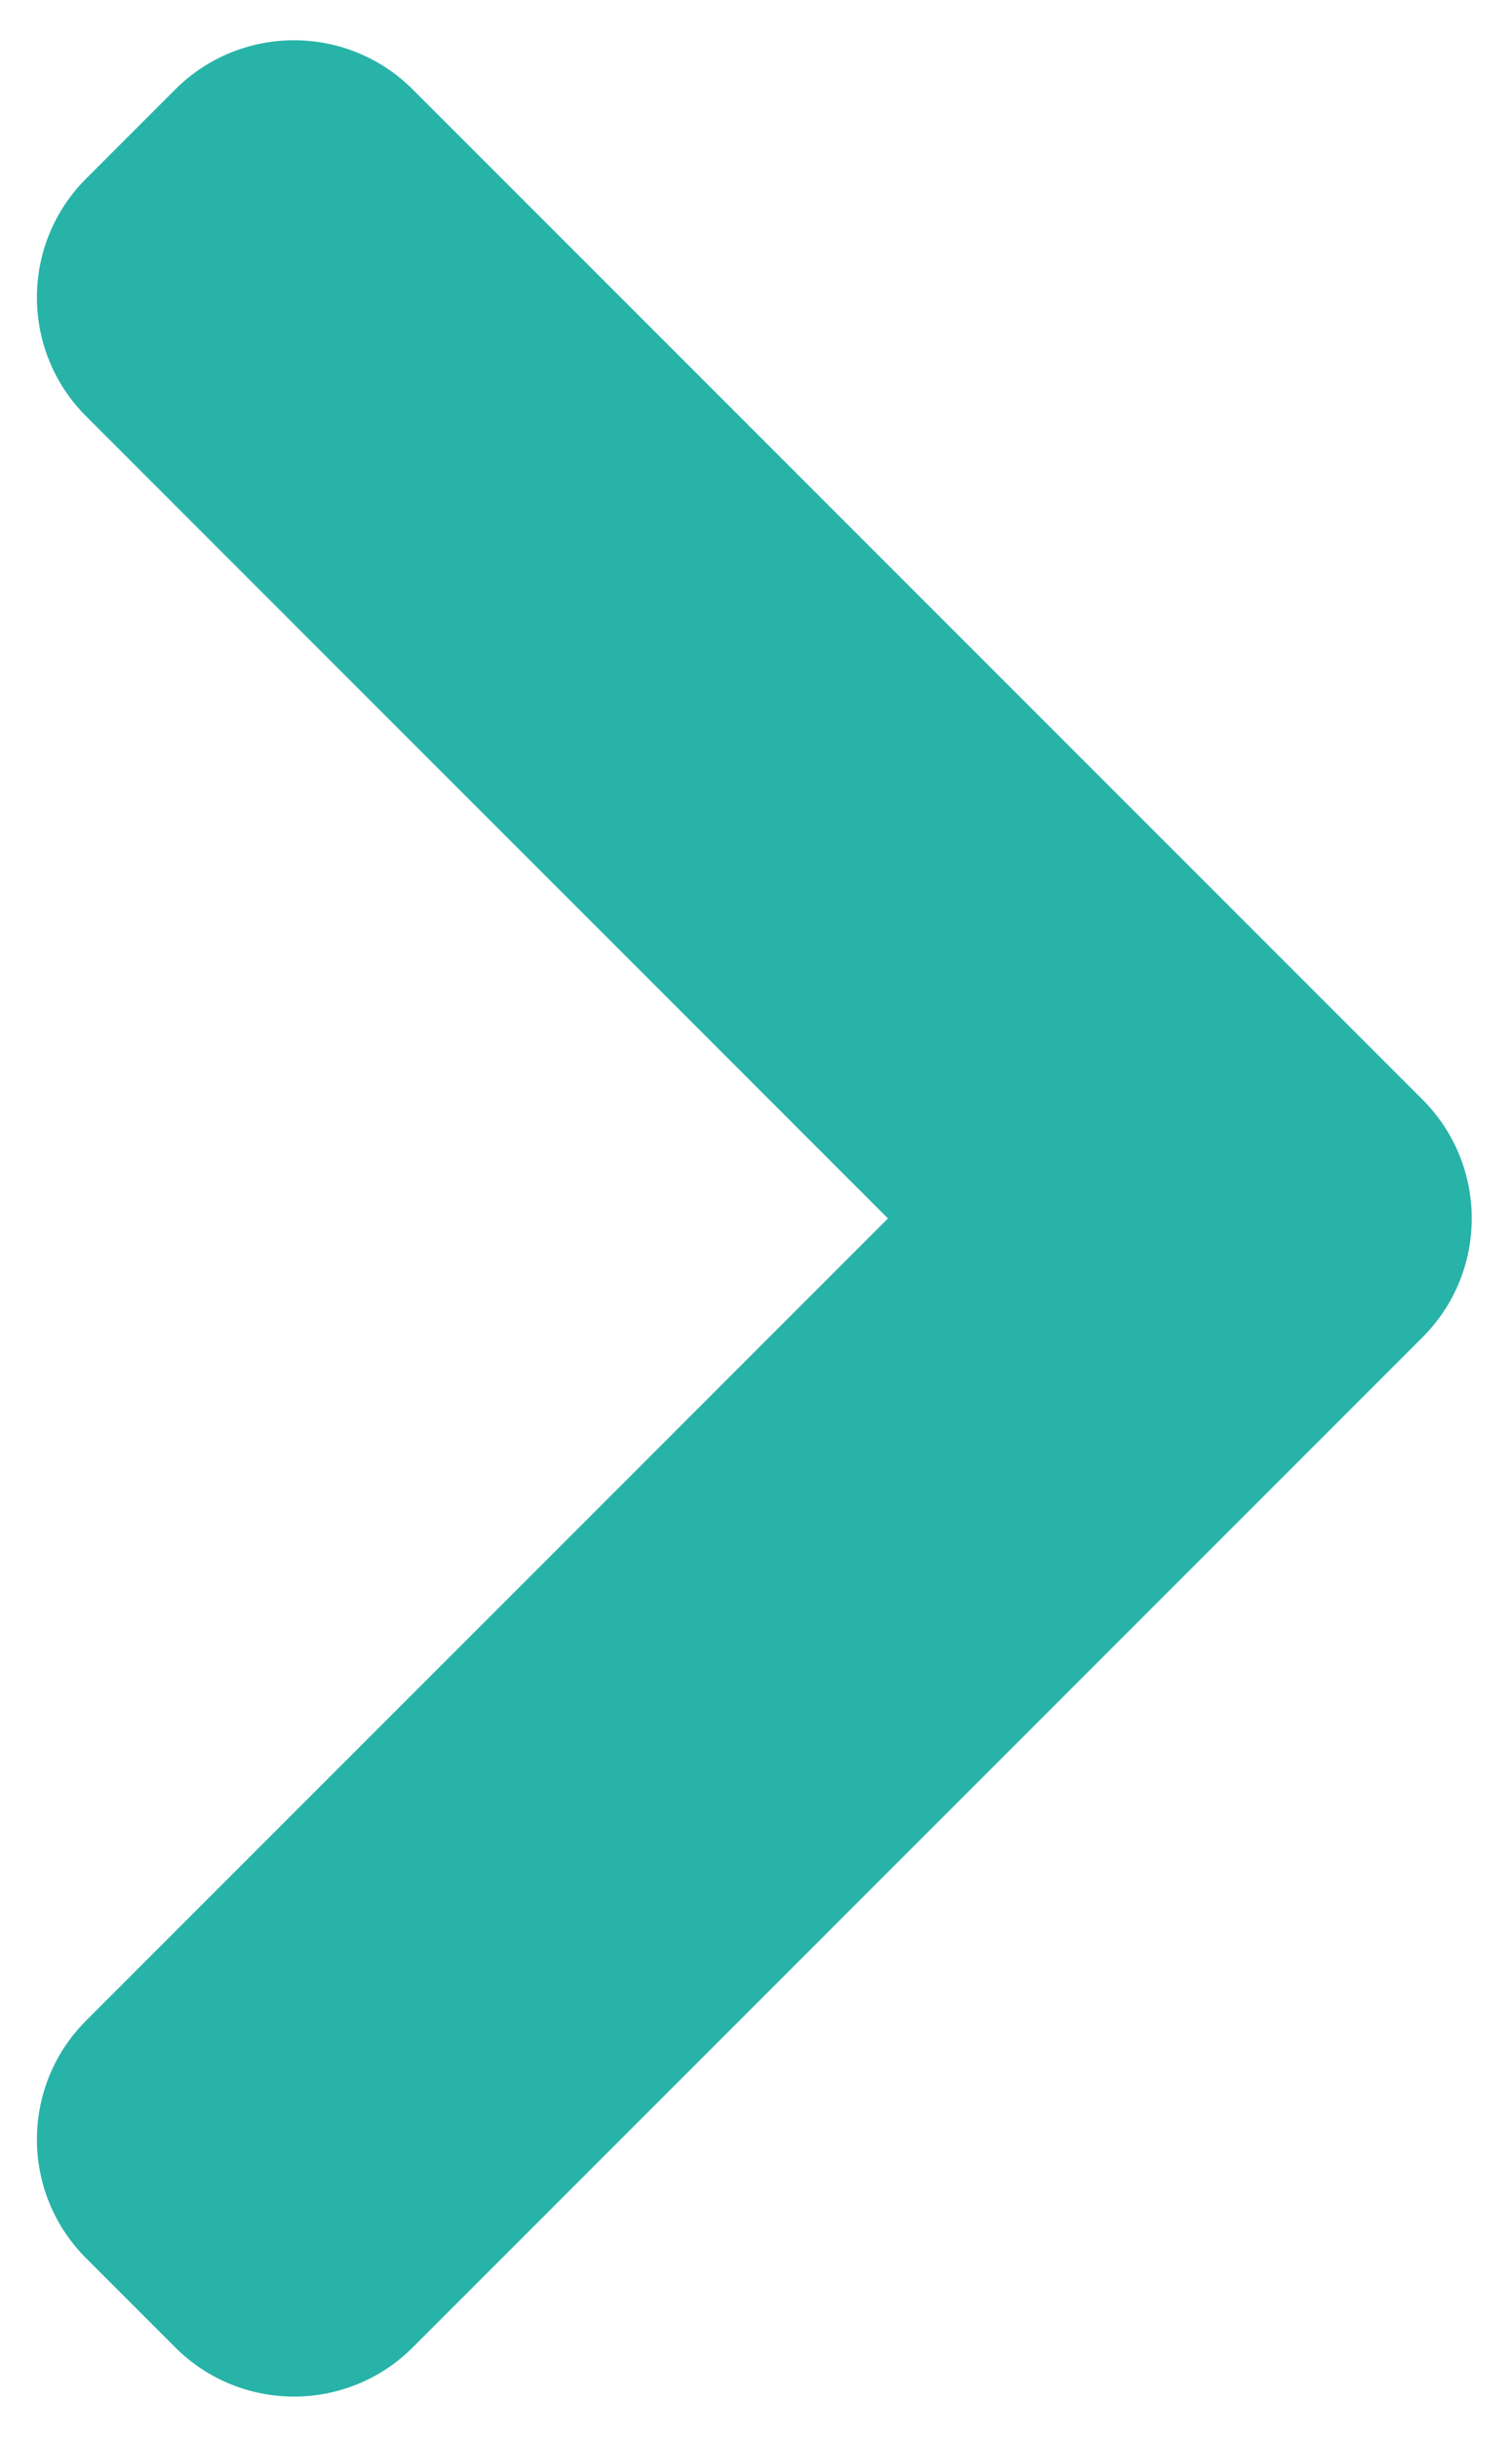 <?xml version="1.0" encoding="UTF-8"?>
<svg width="36px" height="58px" viewBox="0 0 36 58" version="1.1" xmlns="http://www.w3.org/2000/svg" xmlns:xlink="http://www.w3.org/1999/xlink">
    <title>Combined Shape</title>
    <g id="Page-1" stroke="none" stroke-width="1" fill="none" fill-rule="evenodd">
        <g id="Karma-WF---Master-Landing-Page---Desktop" transform="translate(-1154, -5488)" fill="#28B3A9">
            <g id="Group-15" transform="translate(0, 5165)">
                <path d="M1178,331 C1180.209,331 1182,332.791 1182,335 L1182,338 C1182,340.209 1180.209,342 1178,342 L1151,342 L1151,369 C1151,371.209 1149.209,373 1147,373 L1144,373 C1141.791,373 1140,371.209 1140,369 L1140,335 C1140,332.791 1141.791,331 1144,331 L1178,331 Z" id="Combined-Shape" transform="translate(1161, 352) rotate(135) translate(-1161, -352) "></path>
            </g>
        </g>
    </g>
</svg>